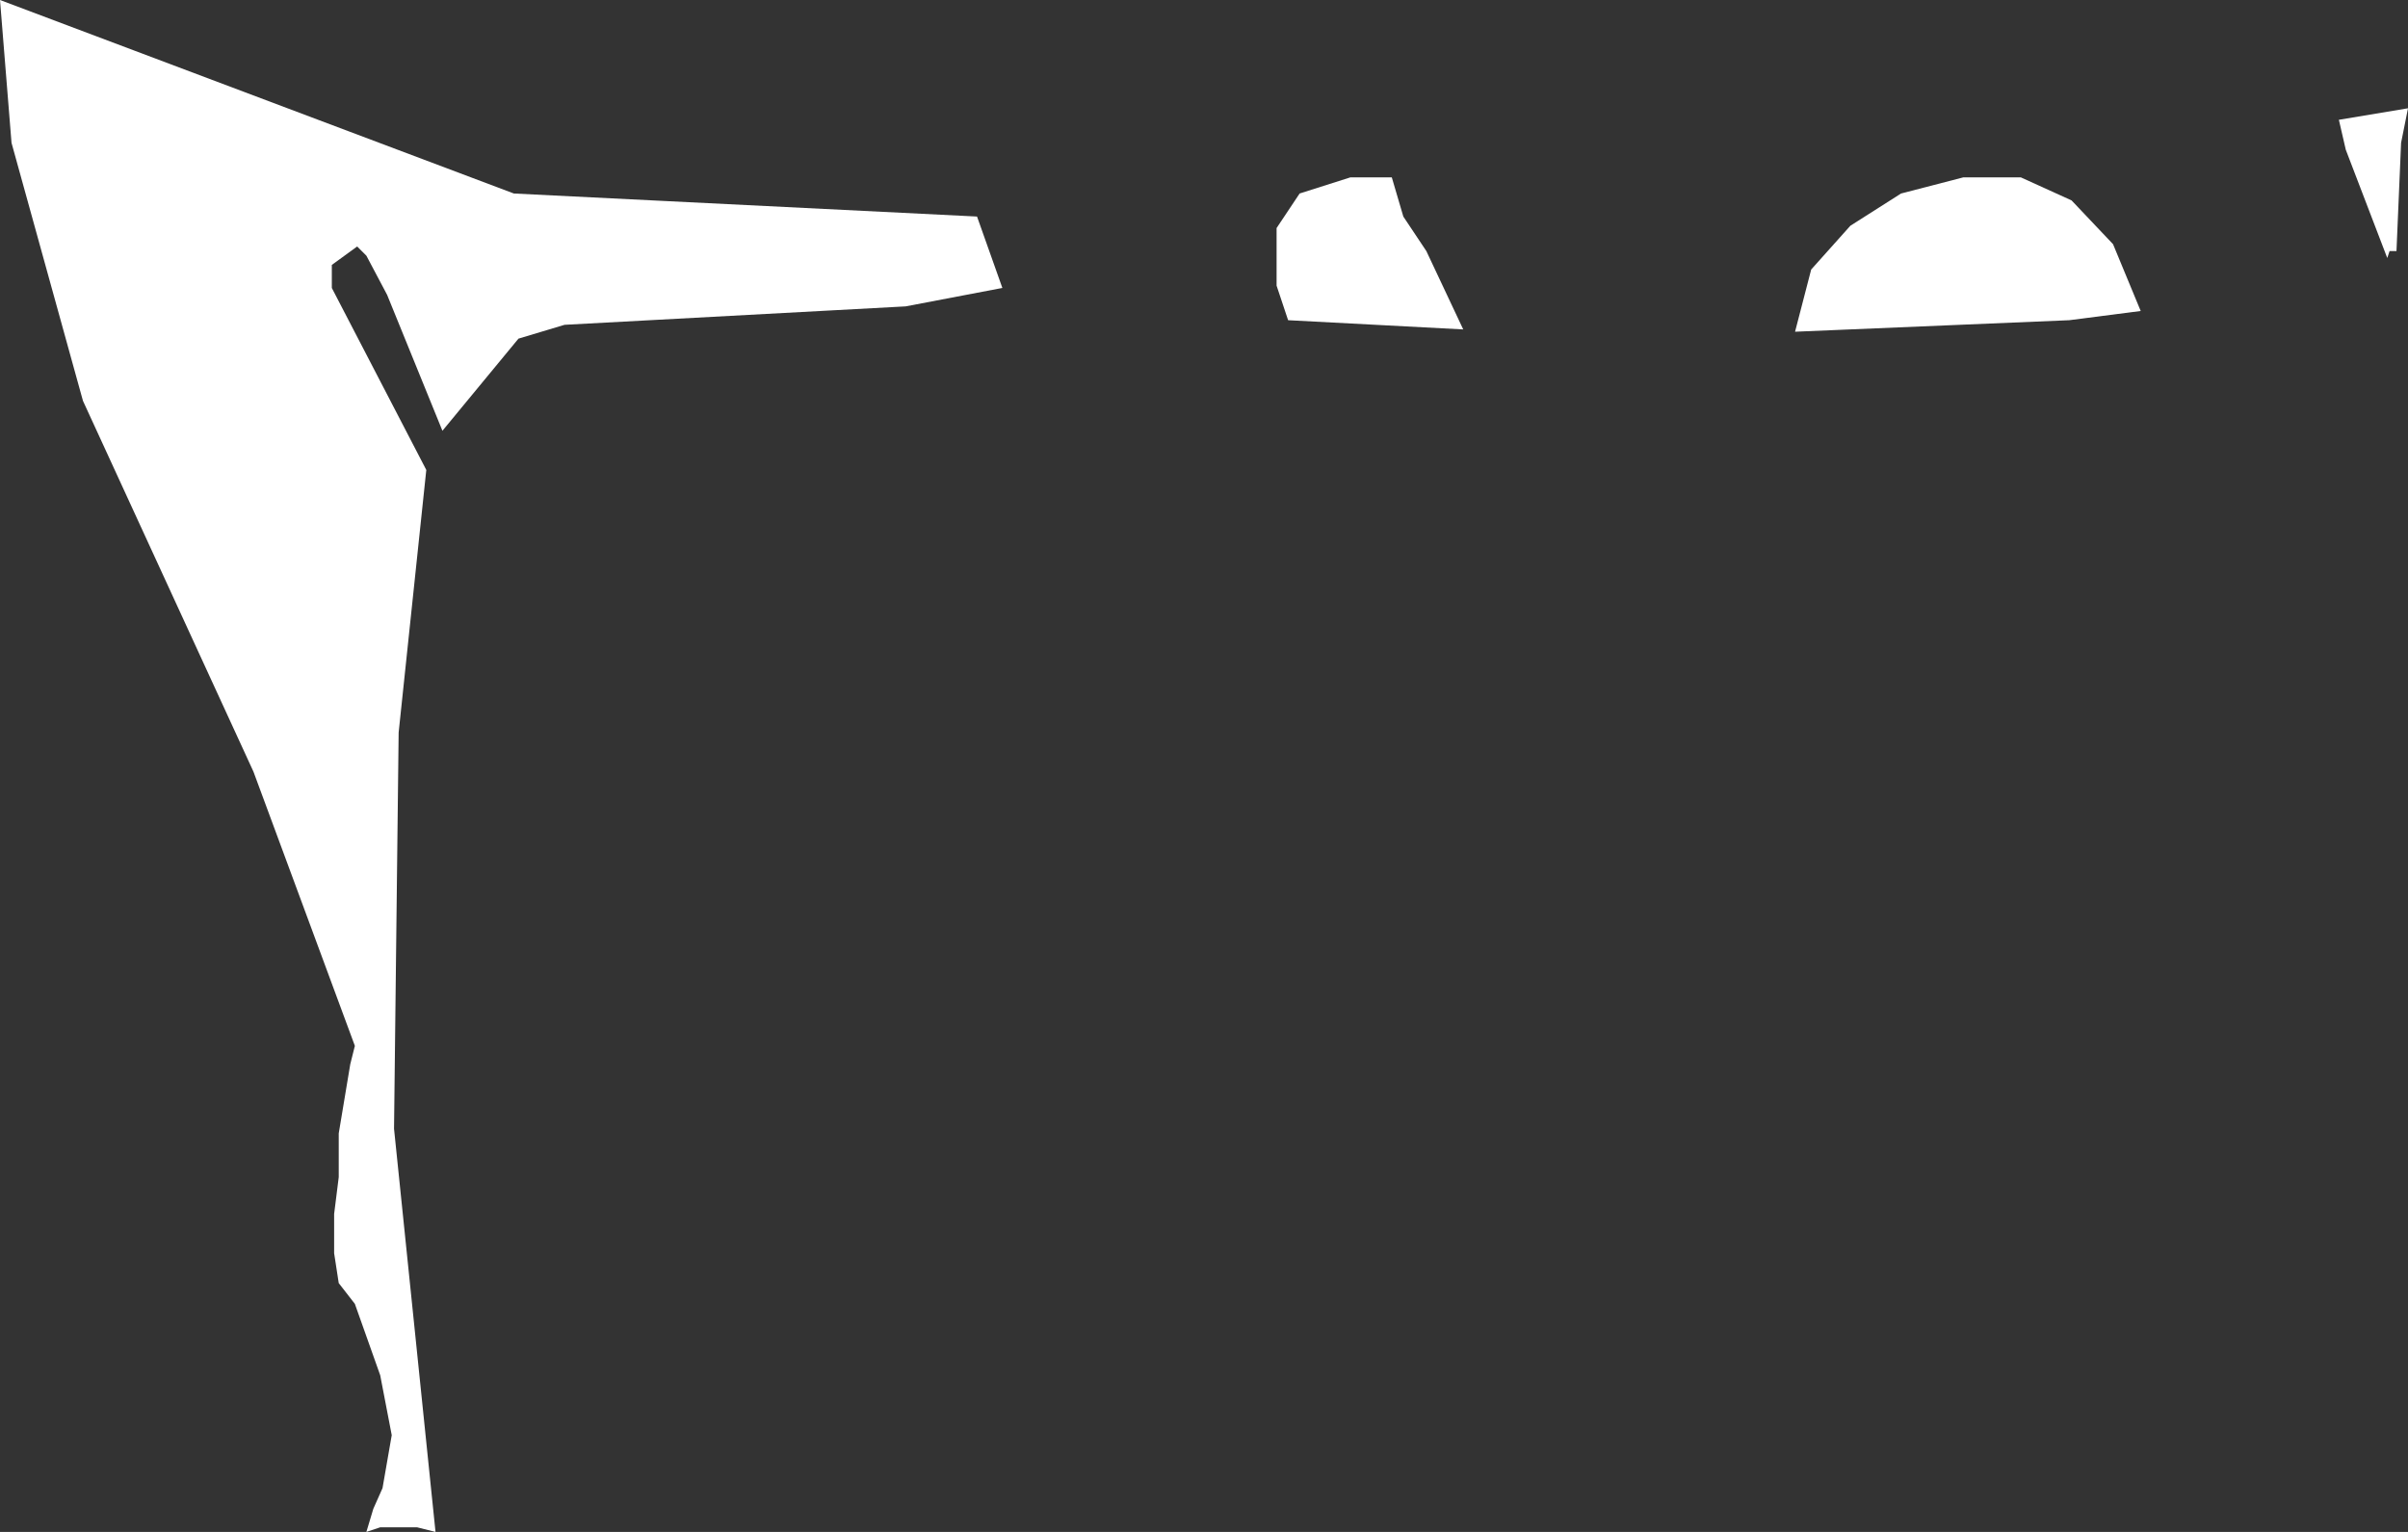 <?xml version="1.0" encoding="UTF-8" standalone="no"?>
<svg xmlns:xlink="http://www.w3.org/1999/xlink" height="33.25px" width="52.25px" xmlns="http://www.w3.org/2000/svg">
  <rect width="100%" height="100%" fill="#333333" stroke="none"/>
  <g transform="matrix(1.0, 0.0, 0.0, 1.0, 0.0, 0.0)">
    <path d="M11.15 4.2 L21.2 4.7 21.75 6.25 19.65 6.65 12.25 7.05 11.25 7.35 9.6 9.35 8.4 6.4 7.95 5.55 7.75 5.35 7.2 5.75 7.2 6.25 9.25 10.2 8.65 15.9 8.55 24.5 9.45 33.25 9.05 33.15 8.25 33.15 7.95 33.25 8.1 32.75 8.3 32.3 8.5 31.15 8.25 29.85 7.7 28.3 7.35 27.85 7.25 27.2 7.25 26.35 7.35 25.55 7.35 24.6 7.6 23.1 7.7 22.7 5.5 16.75 1.8 8.7 0.25 3.1 0.0 0.0 11.15 4.2 M30.2 3.85 L30.45 4.7 30.95 5.45 31.75 7.15 27.95 6.95 27.7 6.2 27.7 4.95 28.2 4.2 29.3 3.85 30.2 3.85 M42.6 3.85 L43.85 3.85 44.95 4.35 45.85 5.3 46.45 6.75 44.9 6.95 38.95 7.2 39.3 5.85 40.15 4.9 41.25 4.2 42.6 3.85 M52.0 5.45 L51.85 5.45 51.8 5.6 50.9 3.25 50.75 2.6 52.25 2.35 52.1 3.1 52.0 5.45" fill="#ffffff" fill-rule="evenodd" stroke="none"/>
  </g>
</svg>
